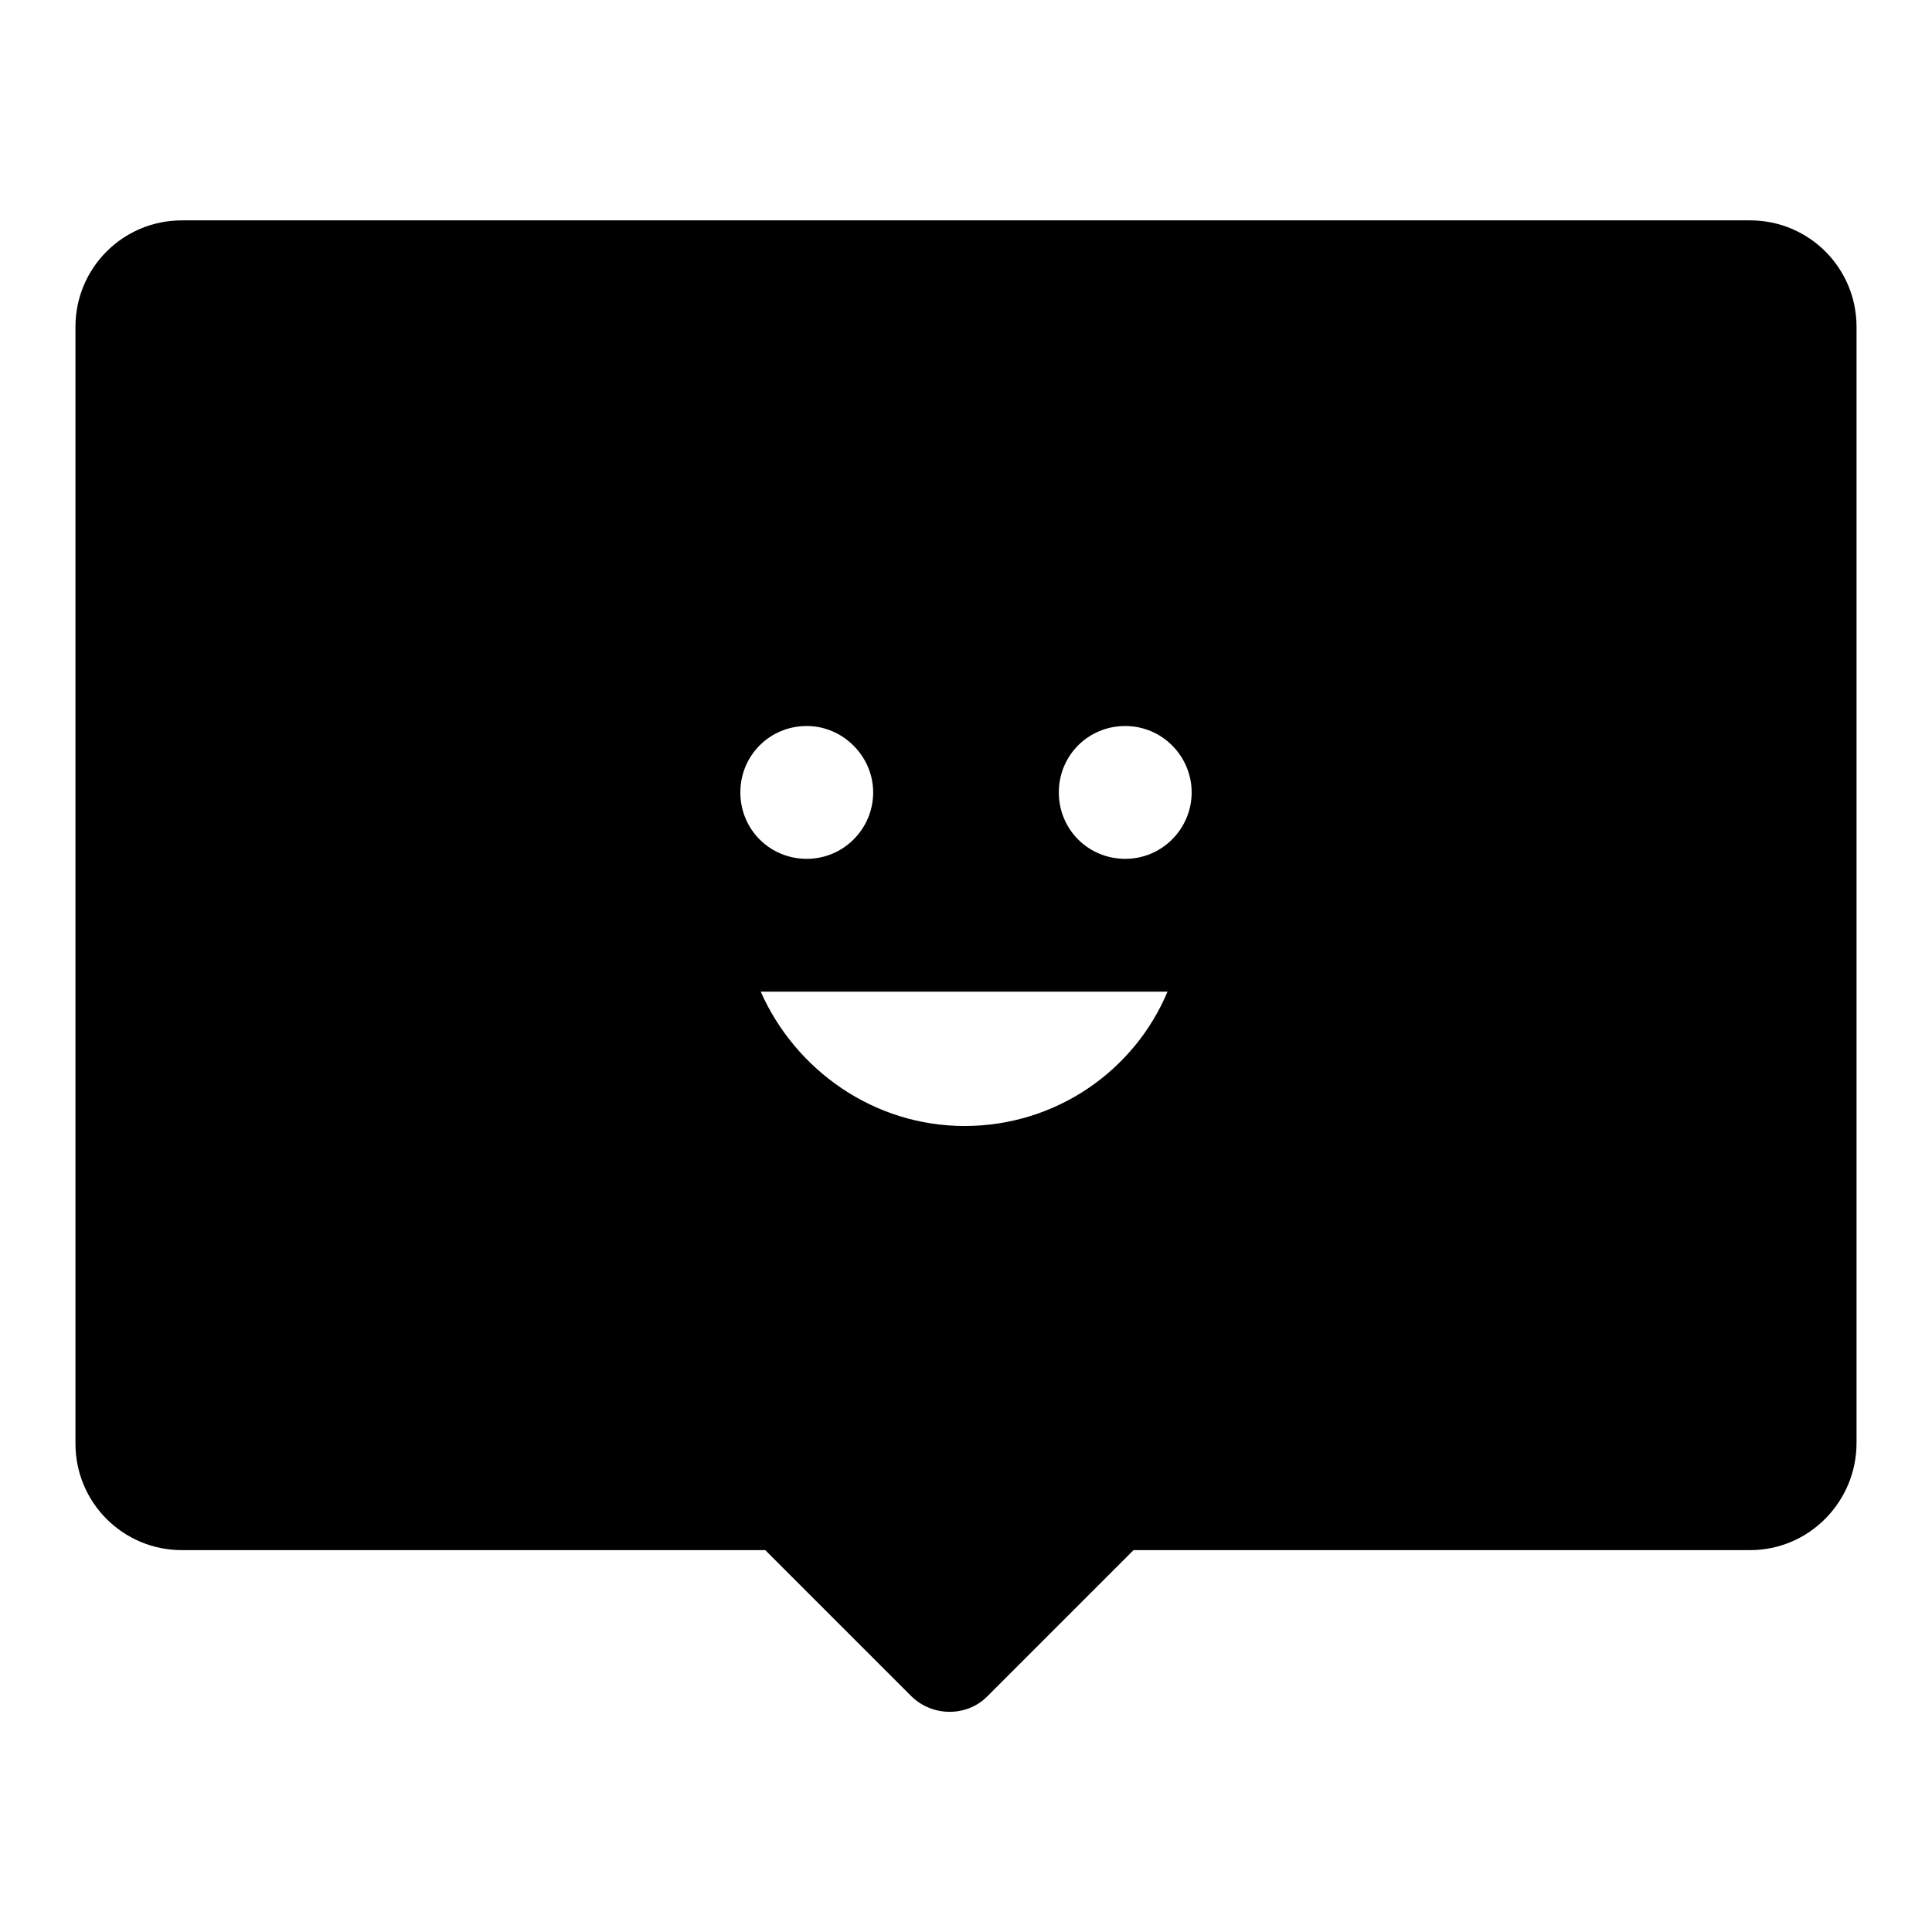 <?xml version="1.0" encoding="utf-8"?>
<!-- Svg Vector Icons : http://www.onlinewebfonts.com/icon -->
<!DOCTYPE svg PUBLIC "-//W3C//DTD SVG 1.1//EN" "http://www.w3.org/Graphics/SVG/1.1/DTD/svg11.dtd">
<svg version="1.1" xmlns="http://www.w3.org/2000/svg" xmlns:xlink="http://www.w3.org/1999/xlink" x="0px" y="0px" viewBox="0 0 256 256" enable-background="new 0 0 256 256" xml:space="preserve">
<g><g><path fill="#000000" d="M231.9,205.4h-81.7l-19.4,19.4c-2.7,2.7-7.2,2.7-10,0l-19.4-19.4H24.1c-7.8,0-14.1-6.3-14.1-14.1V43.3c0-7.8,6.3-14.1,14.1-14.1h207.8c7.8,0,14.1,6.3,14.1,14.1v147.9C246,199,239.7,205.4,231.9,205.4z M127.8,149.2c12.1,0,22.5-7.3,26.9-17.8h-53.9C105.4,141.8,115.8,149.2,127.8,149.2z M106.9,96.2c-4.9,0-8.8,3.9-8.8,8.8s3.9,8.8,8.8,8.8c4.9,0,8.8-4,8.8-8.8S111.7,96.2,106.9,96.2z M149.1,96.2c-4.9,0-8.8,3.9-8.8,8.8s3.9,8.8,8.8,8.8s8.8-4,8.8-8.8S154,96.2,149.1,96.2z"/></g></g>
</svg>